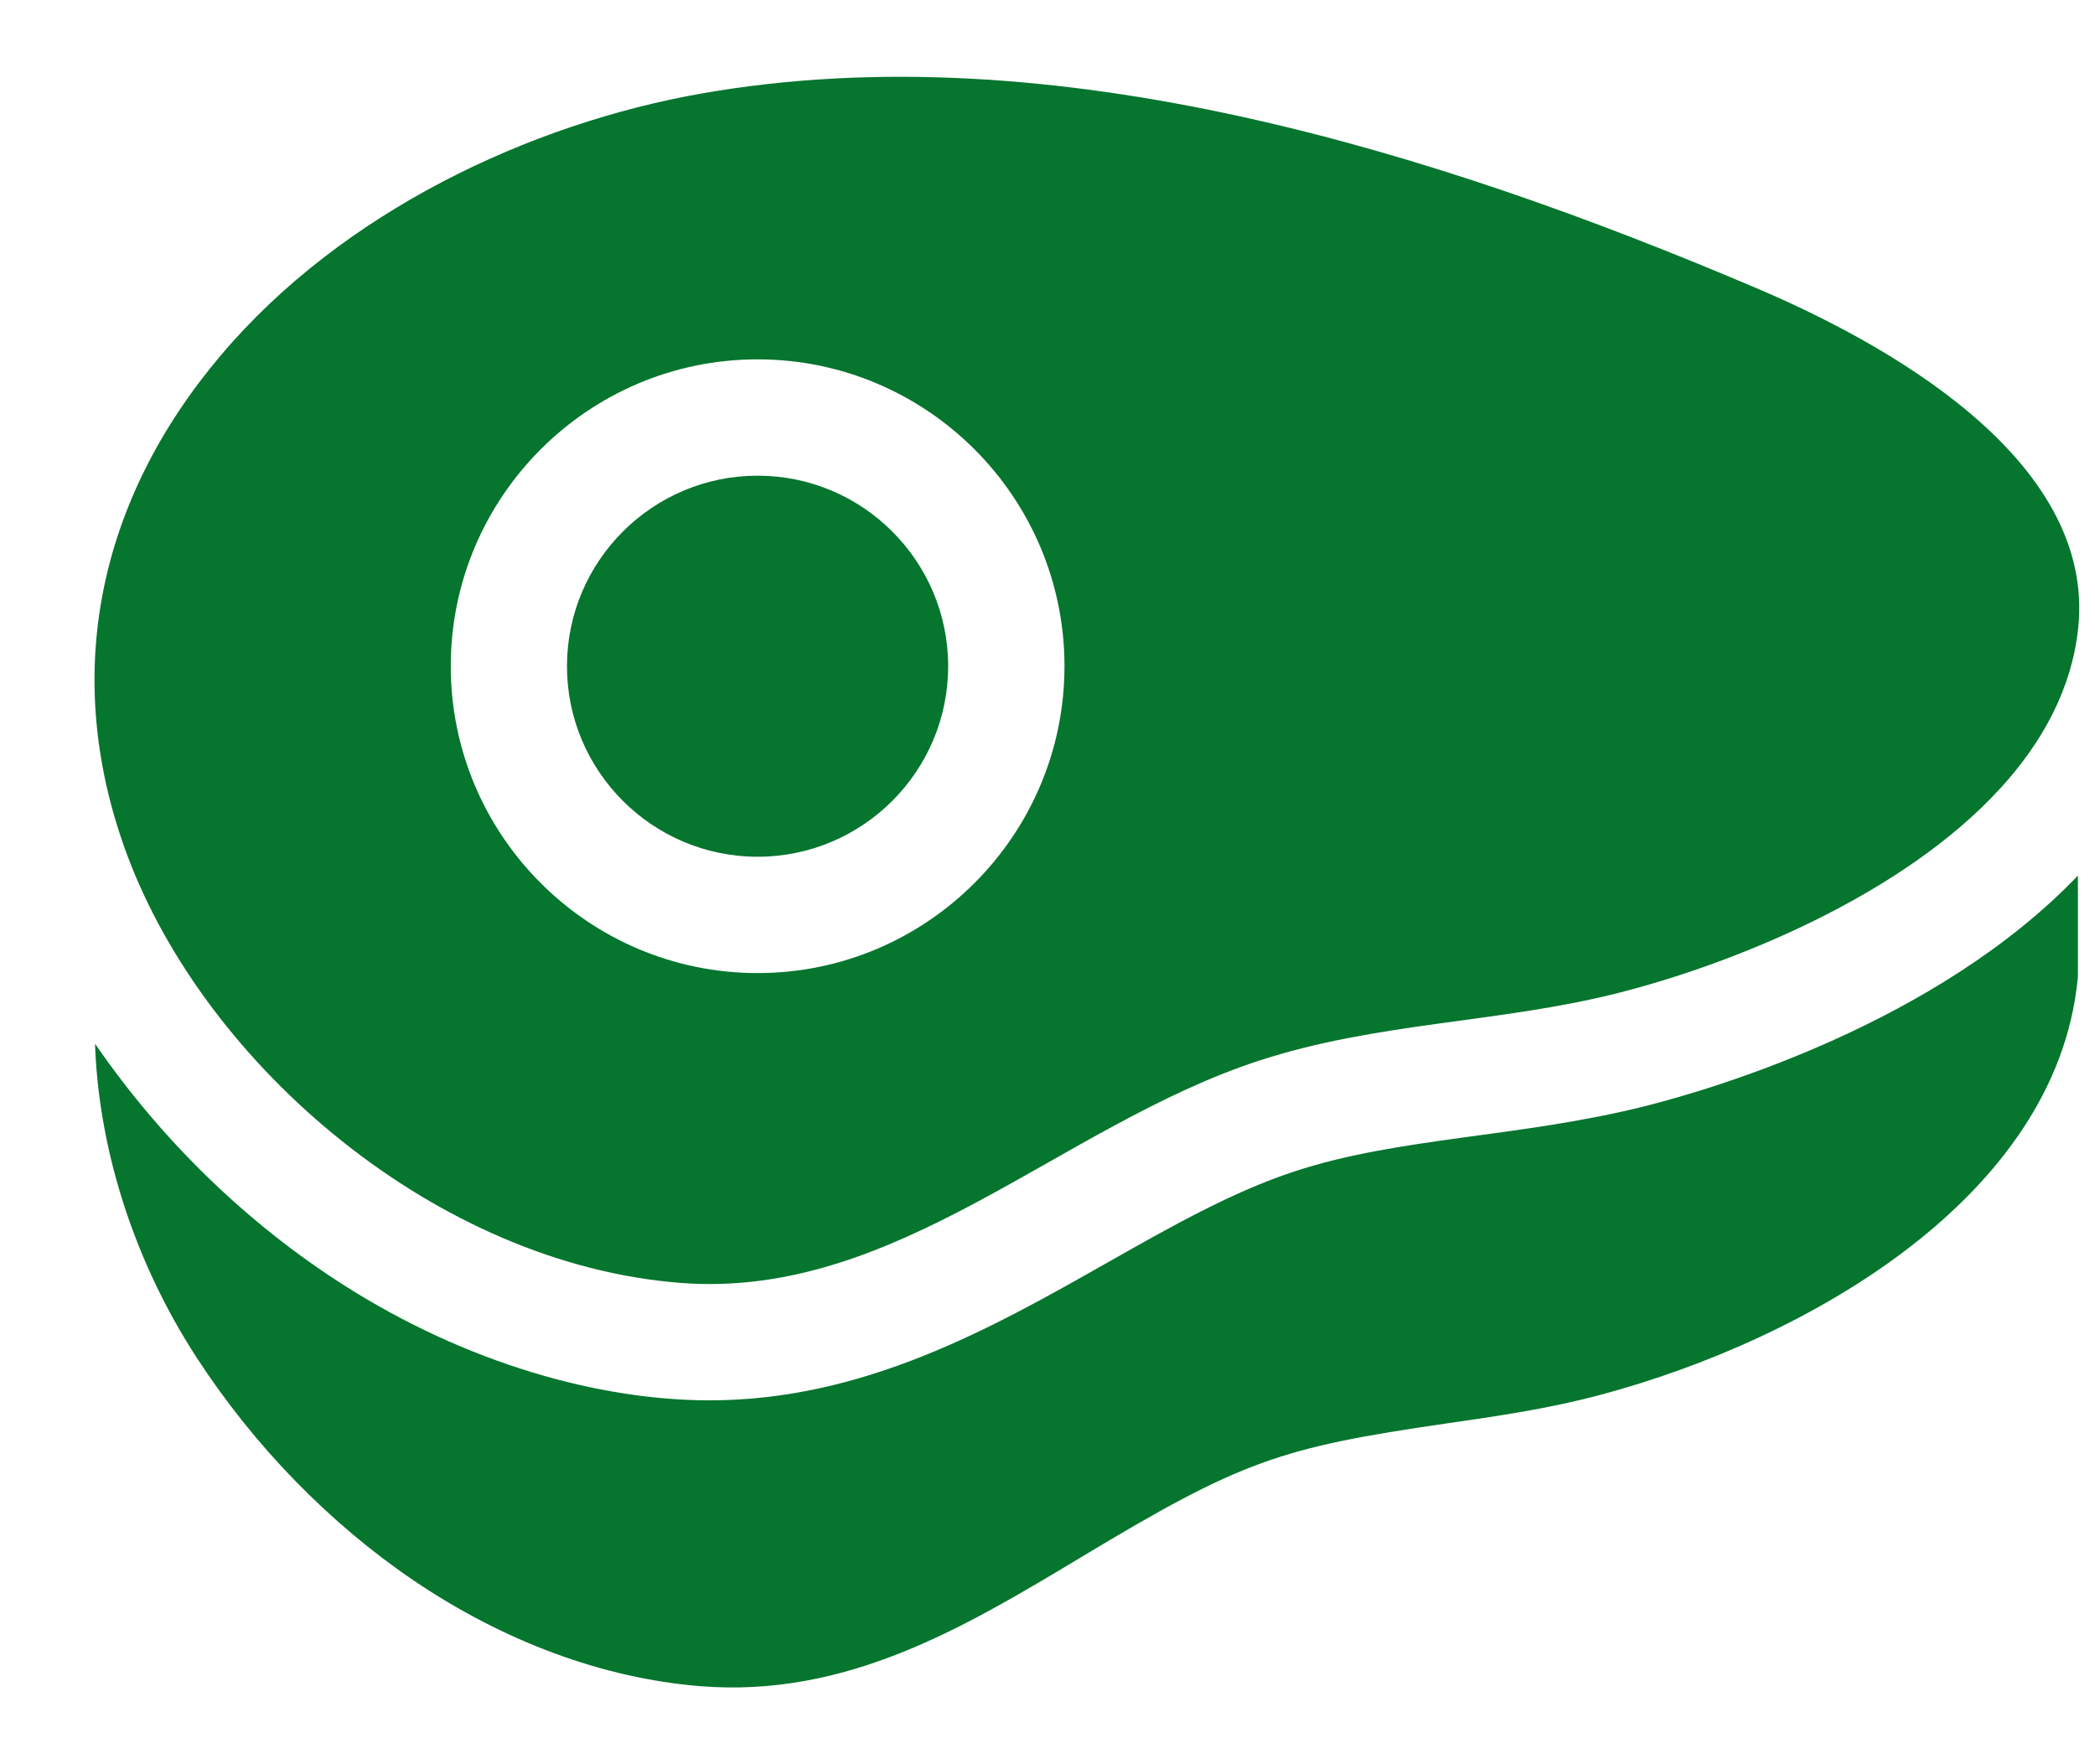 <svg xmlns="http://www.w3.org/2000/svg" width="19" height="16" viewBox="0 0 19 16" fill="none"><path d="M8.599 6.042C8.599 6.995 7.824 7.77 6.871 7.77C5.918 7.77 5.142 6.995 5.142 6.042C5.142 5.089 5.918 4.314 6.871 4.314C7.824 4.314 8.599 5.089 8.599 6.042Z" fill="#06752E"></path><path d="M15.938 2.617C13.013 1.371 9.551 0.291 6.374 0.846C4.802 1.12 3.101 1.924 2.005 3.22C0.898 4.526 0.542 6.12 1.156 7.761C1.872 9.672 3.961 11.464 6.174 11.635C8.131 11.786 9.613 10.211 11.413 9.621C12.491 9.268 13.596 9.279 14.673 9.006C15.701 8.746 17.251 8.129 18.148 7.142C18.526 6.727 18.788 6.247 18.847 5.701C19.015 4.146 17.055 3.093 15.938 2.617ZM6.871 8.825C5.336 8.825 4.088 7.576 4.088 6.042C4.088 4.507 5.336 3.259 6.871 3.259C8.405 3.259 9.654 4.507 9.654 6.042C9.654 7.576 8.405 8.825 6.871 8.825Z" fill="#06752E"></path><path d="M18.845 7.941V8.834C18.845 8.851 18.844 8.869 18.842 8.887C18.642 10.86 16.392 12.146 14.526 12.647C14.052 12.775 13.579 12.843 13.121 12.909C11.606 13.129 11.259 13.247 9.804 14.123C8.732 14.768 7.672 15.399 6.348 15.292C5.468 15.22 4.571 14.888 3.752 14.334C2.989 13.816 2.308 13.118 1.784 12.313C1.235 11.469 0.908 10.479 0.864 9.523C0.863 9.514 0.863 9.506 0.863 9.498V9.467L0.881 9.493C1.477 10.354 2.25 11.102 3.118 11.655C4.235 12.367 5.438 12.7 6.437 12.7C7.838 12.7 9.003 12.04 10.032 11.457C10.621 11.123 11.178 10.808 11.742 10.623C12.695 10.31 13.785 10.318 14.931 10.029C15.533 9.876 17.561 9.283 18.845 7.941Z" fill="#06752E"></path></svg>